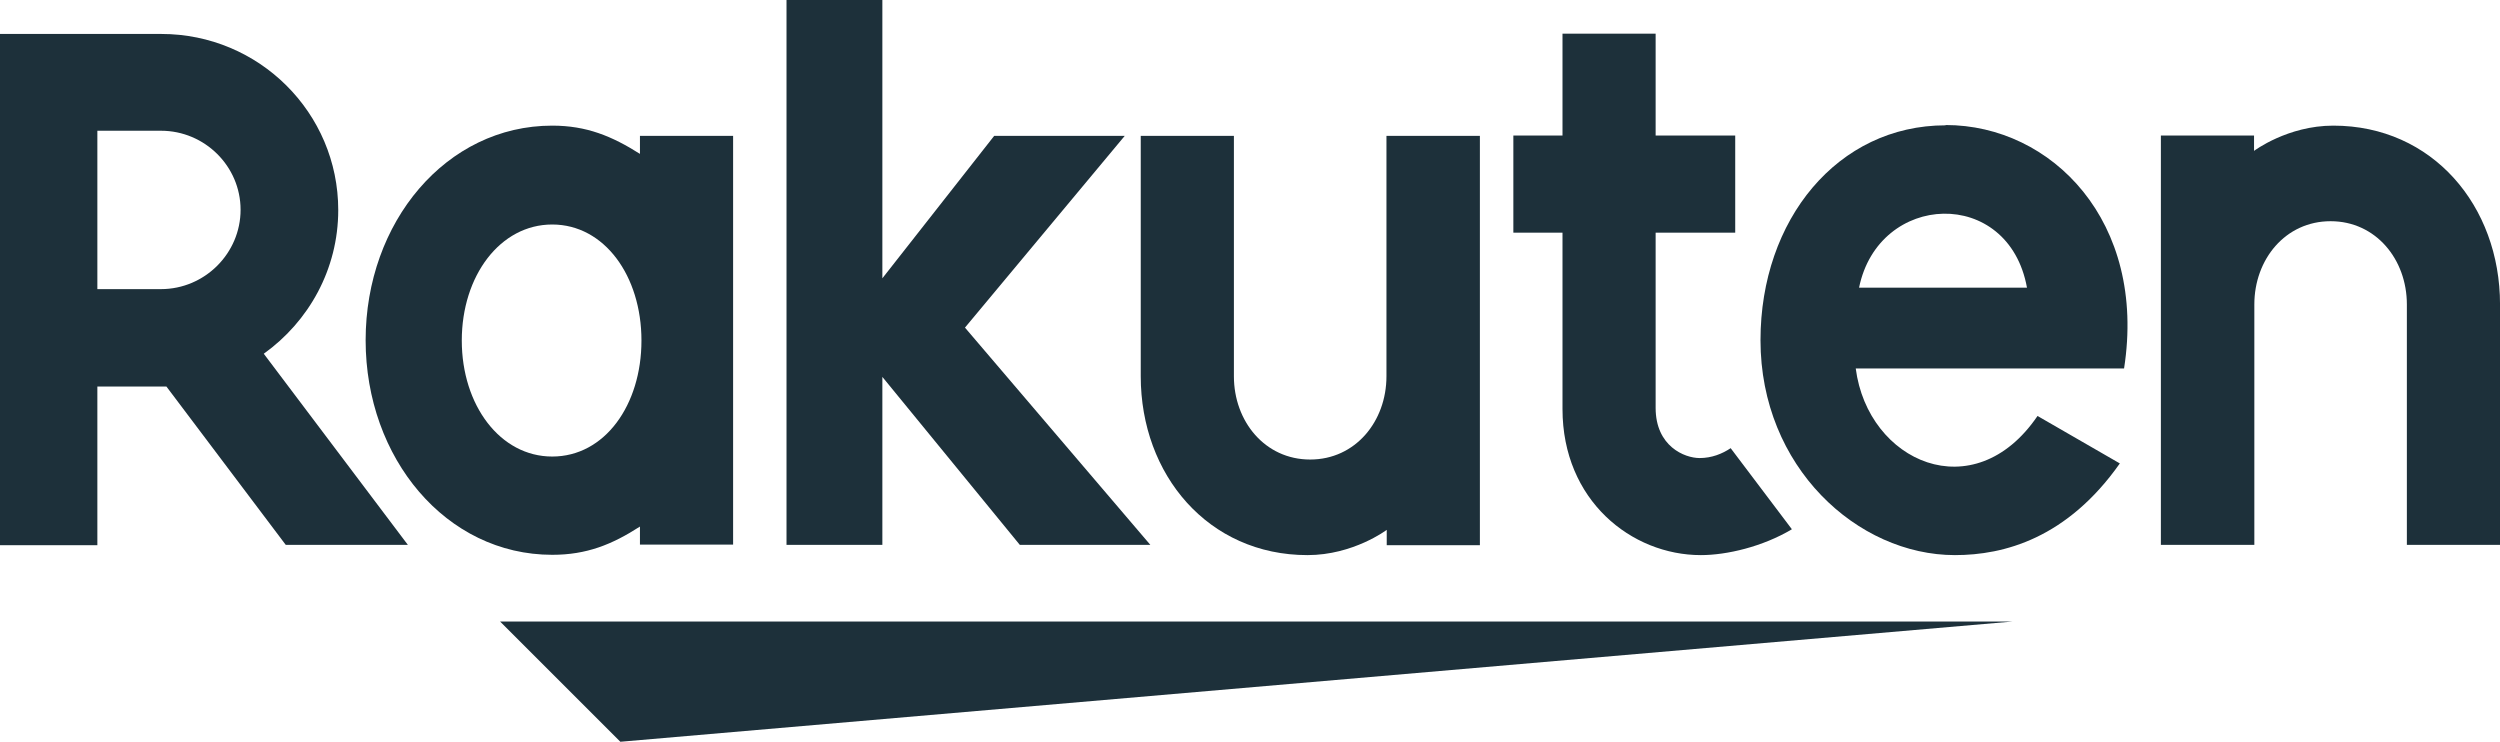 <svg width="91" height="27" viewBox="0 0 91 27" fill="none" xmlns="http://www.w3.org/2000/svg">
<g clip-path="url(#clip0_690_290)">
<path d="M73.255 22.624H18.203L22.581 27L73.255 22.624Z" fill="#1D303A"/>
<path d="M23.294 4.945V5.601C22.274 4.956 21.352 4.573 20.101 4.573C16.238 4.573 13.309 8.085 13.309 12.384C13.309 16.684 16.238 20.195 20.101 20.195C21.352 20.195 22.274 19.823 23.294 19.167V19.823H26.685V4.945H23.294ZM20.101 16.618C18.203 16.618 16.809 14.747 16.809 12.395C16.809 10.043 18.203 8.172 20.101 8.172C21.999 8.172 23.349 10.043 23.349 12.395C23.349 14.747 22.01 16.618 20.101 16.618Z" fill="#1D303A"/>
<path d="M50.467 4.945V13.697C50.467 15.338 49.336 16.727 47.69 16.727C46.044 16.727 44.914 15.338 44.914 13.697V4.945H41.523V13.697C41.523 17.285 43.981 20.206 47.592 20.206C49.26 20.206 50.477 19.287 50.477 19.287V19.845H53.868V4.945H50.477H50.467Z" fill="#1D303A"/>
<path d="M82.058 19.834V11.082C82.058 9.441 83.188 8.052 84.834 8.052C86.48 8.052 87.61 9.441 87.61 11.082V19.834H91.001V11.082C91.001 7.494 88.543 4.573 84.933 4.573C83.265 4.573 82.047 5.492 82.047 5.492V4.934H78.656V19.834H82.047H82.058Z" fill="#1D303A"/>
<path d="M3.544 19.834V14.069H6.057L10.402 19.834H14.847L9.601 12.876C11.236 11.706 12.312 9.802 12.312 7.647C12.312 4.102 9.426 1.236 5.871 1.236H0V19.845H3.544V19.834ZM3.544 4.759H5.86C7.451 4.759 8.757 6.05 8.757 7.636C8.757 9.222 7.451 10.524 5.86 10.524H3.544V4.759Z" fill="#1D303A"/>
<path d="M62.998 16.312C62.69 16.519 62.306 16.673 61.867 16.673C61.319 16.673 60.265 16.246 60.265 14.846V8.468H63.162V4.934H60.265V1.225H56.875V4.934H55.086V8.468H56.875V14.889C56.875 18.215 59.387 20.206 61.911 20.206C62.855 20.206 64.161 19.9 65.225 19.265L62.987 16.301L62.998 16.312Z" fill="#1D303A"/>
<path d="M35.125 11.925L40.941 4.945H36.189L32.118 10.13V0H28.629V19.834H32.118V13.719L37.122 19.834H41.873L35.125 11.925Z" fill="#1D303A"/>
<path d="M70.82 4.562C66.891 4.562 64.082 7.997 64.082 12.384C64.082 17.001 67.615 20.206 71.16 20.206C72.948 20.206 75.242 19.594 77.162 16.869L74.166 15.141C71.851 18.543 67.989 16.815 67.549 13.412H77.316C78.15 8.063 74.682 4.551 70.82 4.551V4.562ZM73.782 10.47H67.67C68.383 6.98 73.113 6.783 73.782 10.47Z" fill="#1D303A"/>
</g>
<defs>
<clipPath id="clip0_690_290">
<rect width="91" height="27" fill="white"/>
</clipPath>
</defs>
</svg>
